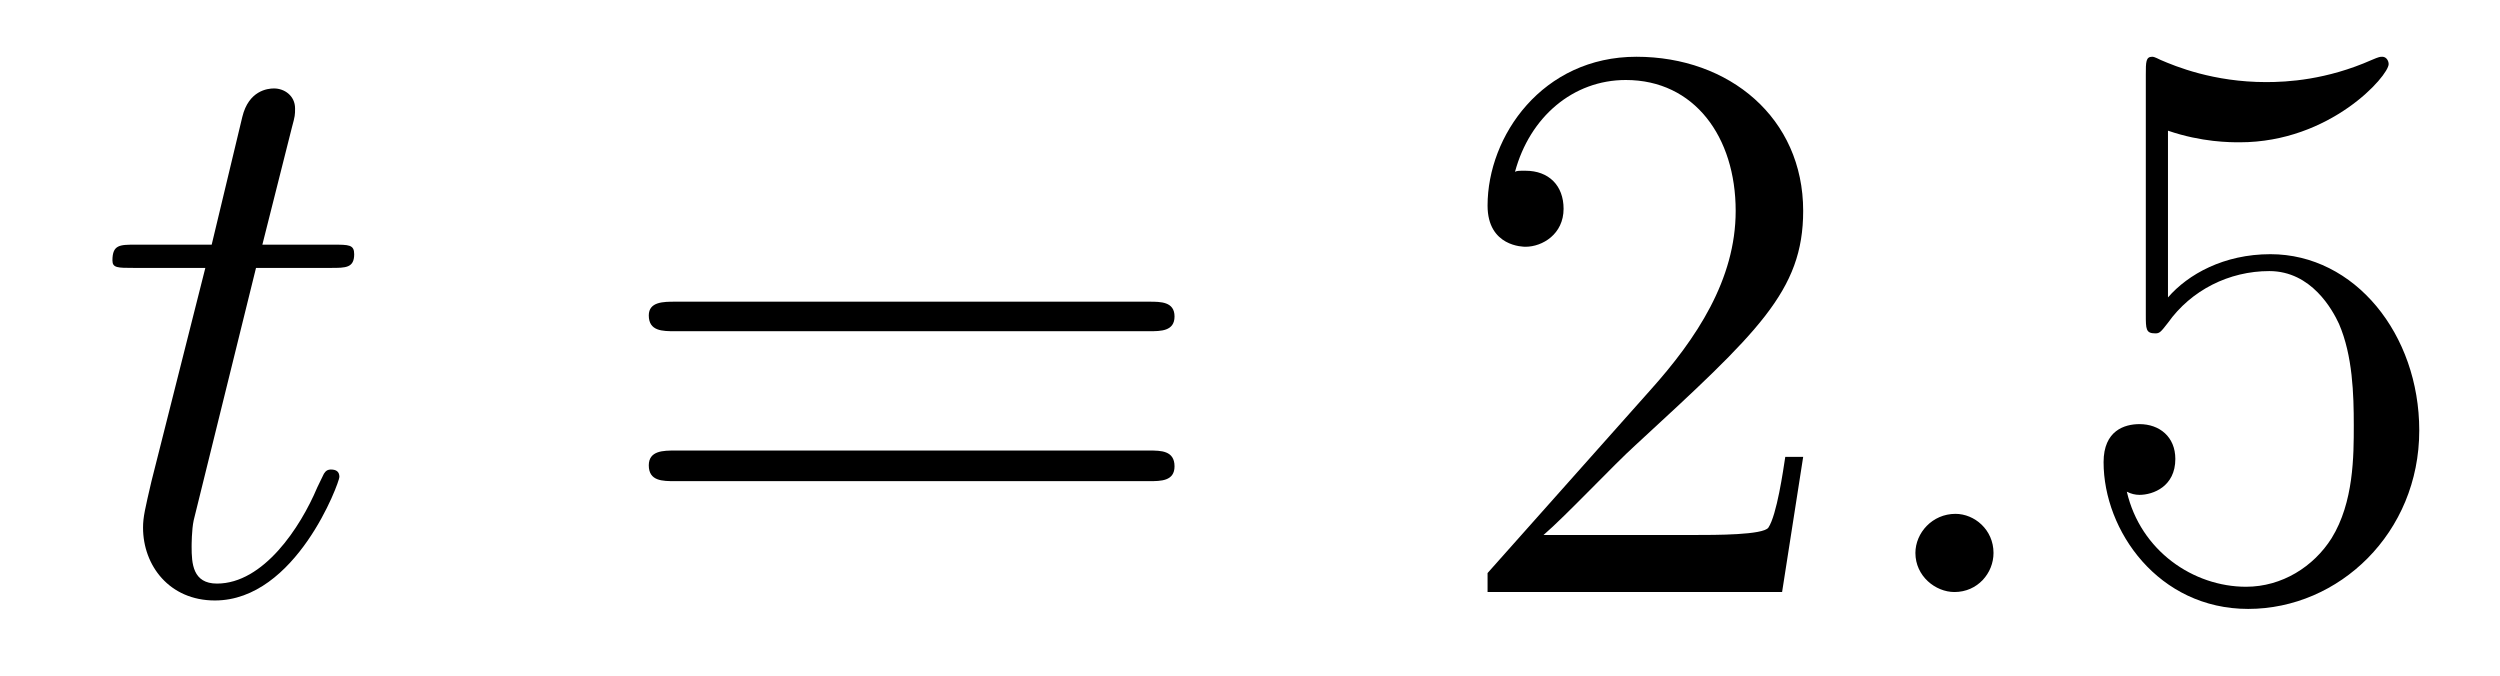 <?xml version='1.0'?>
<!-- This file was generated by dvisvgm 1.9.2 -->
<svg height='10pt' version='1.1' viewBox='0 -10 37 10' width='37pt' xmlns='http://www.w3.org/2000/svg' xmlns:xlink='http://www.w3.org/1999/xlink'>
<g id='page1'>
<g transform='matrix(1 0 0 1 -127 653)'>
<path d='M130.789 -659.035H131.898C132.117 -659.035 132.242 -659.035 132.242 -659.238C132.242 -659.379 132.164 -659.379 131.93 -659.379H130.883L131.32 -661.113C131.367 -661.285 131.367 -661.301 131.367 -661.395C131.367 -661.582 131.211 -661.691 131.055 -661.691C130.961 -661.691 130.68 -661.66 130.586 -661.269L130.133 -659.379H129.008C128.773 -659.379 128.664 -659.379 128.664 -659.145C128.664 -659.035 128.742 -659.035 128.977 -659.035H130.039L129.242 -655.879C129.148 -655.473 129.117 -655.348 129.117 -655.191C129.117 -654.629 129.508 -654.113 130.18 -654.113C131.383 -654.113 132.023 -655.863 132.023 -655.941S131.977 -656.051 131.898 -656.051C131.883 -656.051 131.836 -656.051 131.805 -656.004C131.789 -655.988 131.789 -655.973 131.695 -655.785C131.445 -655.191 130.898 -654.363 130.211 -654.363C129.852 -654.363 129.836 -654.66 129.836 -654.91C129.836 -654.926 129.836 -655.16 129.867 -655.301L130.789 -659.035ZM132.598 -654.238' fill-rule='evenodd'/>
<path d='M144.008 -658.098C144.18 -658.098 144.383 -658.098 144.383 -658.316C144.383 -658.535 144.18 -658.535 144.008 -658.535H136.992C136.82 -658.535 136.602 -658.535 136.602 -658.332C136.602 -658.098 136.805 -658.098 136.992 -658.098H144.008ZM144.008 -655.879C144.18 -655.879 144.383 -655.879 144.383 -656.098C144.383 -656.332 144.18 -656.332 144.008 -656.332H136.992C136.82 -656.332 136.602 -656.332 136.602 -656.113C136.602 -655.879 136.805 -655.879 136.992 -655.879H144.008ZM145.078 -654.238' fill-rule='evenodd'/>
<path d='M153.687 -656.238H153.422C153.391 -656.035 153.297 -655.379 153.172 -655.191C153.094 -655.082 152.406 -655.082 152.047 -655.082H149.844C150.172 -655.363 150.891 -656.129 151.203 -656.41C153.016 -658.082 153.687 -658.691 153.687 -659.879C153.687 -661.254 152.594 -662.16 151.219 -662.16C149.828 -662.16 149.016 -660.988 149.016 -659.957C149.016 -659.348 149.547 -659.348 149.578 -659.348C149.828 -659.348 150.141 -659.535 150.141 -659.91C150.141 -660.254 149.922 -660.473 149.578 -660.473C149.469 -660.473 149.453 -660.473 149.422 -660.457C149.641 -661.269 150.281 -661.816 151.062 -661.816C152.078 -661.816 152.688 -660.973 152.688 -659.879C152.688 -658.863 152.109 -657.988 151.422 -657.223L149.016 -654.519V-654.238H153.375L153.687 -656.238ZM154.316 -654.238' fill-rule='evenodd'/>
<path d='M156.504 -654.816C156.504 -655.16 156.223 -655.395 155.941 -655.395C155.598 -655.395 155.348 -655.113 155.348 -654.816C155.348 -654.473 155.645 -654.238 155.926 -654.238C156.27 -654.238 156.504 -654.519 156.504 -654.816ZM157.555 -654.238' fill-rule='evenodd'/>
<path d='M159.086 -661.066C159.586 -660.894 160.008 -660.894 160.148 -660.894C161.492 -660.894 162.352 -661.879 162.352 -662.051C162.352 -662.098 162.32 -662.16 162.258 -662.16C162.227 -662.16 162.211 -662.16 162.102 -662.113C161.43 -661.816 160.852 -661.785 160.539 -661.785C159.758 -661.785 159.195 -662.019 158.977 -662.113C158.883 -662.16 158.867 -662.16 158.852 -662.16C158.758 -662.16 158.758 -662.082 158.758 -661.895V-658.348C158.758 -658.129 158.758 -658.066 158.898 -658.066C158.961 -658.066 158.977 -658.082 159.086 -658.223C159.43 -658.707 159.992 -658.988 160.586 -658.988C161.211 -658.988 161.523 -658.41 161.617 -658.207C161.82 -657.738 161.836 -657.16 161.836 -656.707S161.836 -655.566 161.508 -655.035C161.242 -654.613 160.773 -654.316 160.242 -654.316C159.461 -654.316 158.68 -654.848 158.477 -655.723C158.539 -655.691 158.602 -655.676 158.664 -655.676C158.867 -655.676 159.195 -655.801 159.195 -656.207C159.195 -656.535 158.961 -656.723 158.664 -656.723C158.445 -656.723 158.133 -656.629 158.133 -656.16C158.133 -655.145 158.945 -653.988 160.273 -653.988C161.617 -653.988 162.805 -655.113 162.805 -656.629C162.805 -658.051 161.852 -659.238 160.602 -659.238C159.914 -659.238 159.383 -658.941 159.086 -658.598V-661.066ZM163.434 -654.238' fill-rule='evenodd'/>
</g>
</g>
</svg>
